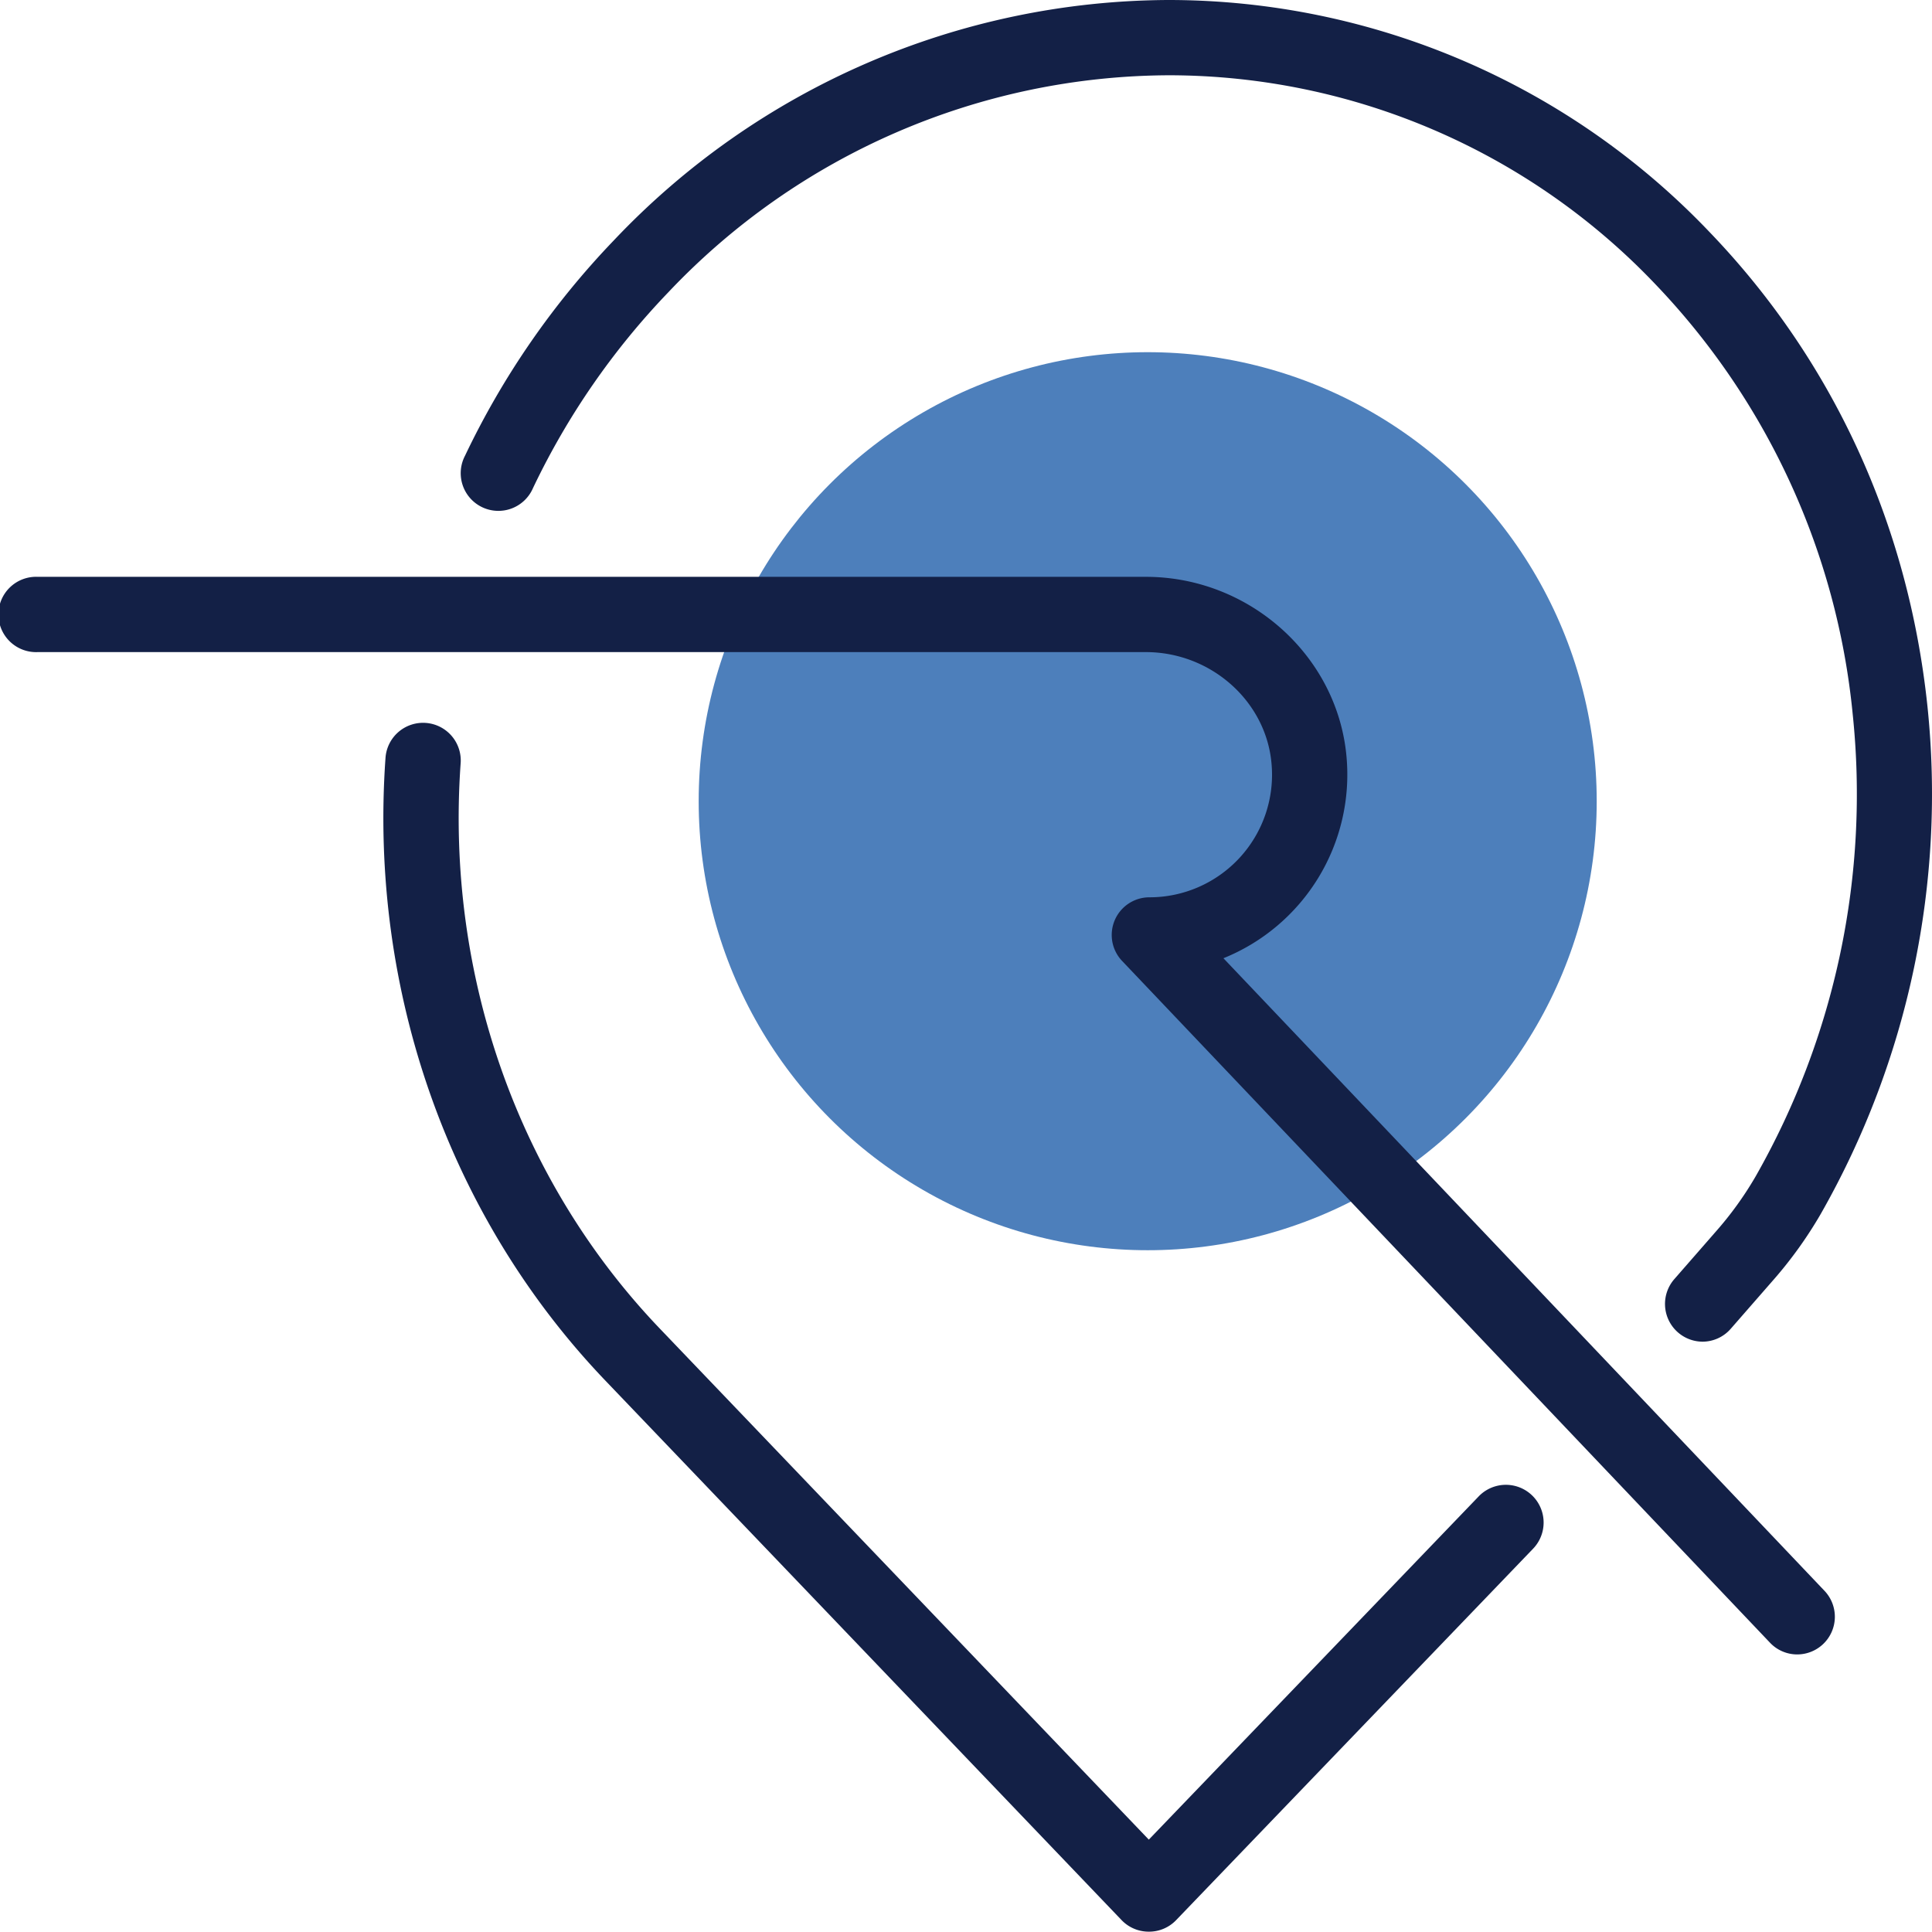 <svg id="Layer_1" data-name="Layer 1" xmlns="http://www.w3.org/2000/svg" viewBox="0 0 294.91 294.86"><defs><style>.cls-1{fill:none;stroke:#231f20;stroke-linecap:round;stroke-linejoin:round;stroke-width:14.04px;}.cls-2{fill:#132046;}.cls-3{fill:#4d7fbb;}</style></defs><title>LOGO3</title><path class="cls-1" d="M486.91,289.73" transform="translate(-260.41 -140.39)"/><path class="cls-1" d="M479.34,300.66" transform="translate(-260.41 -140.39)"/><path class="cls-2" d="M520.3,345.19a5.76,5.76,0,0,1-4.33-9.53l6.4-7.33a52.7,52.7,0,0,0,6-8.32,117.88,117.88,0,0,0,14.84-70.66,110.39,110.39,0,0,0-30.12-65.58,102.59,102.59,0,0,0-74.15-31.89h-.15A105.7,105.7,0,0,0,362.43,185a113.74,113.74,0,0,0-20.66,29.89,5.75,5.75,0,1,1-10.37-4.95,125,125,0,0,1,22.7-32.85,117.18,117.18,0,0,1,84.65-36.7h.17a114.09,114.09,0,0,1,82.46,35.44c18.81,19.57,30.31,44.59,33.24,72.32a129.45,129.45,0,0,1-16.31,77.59A63.91,63.91,0,0,1,531,335.89l-6.4,7.33A5.73,5.73,0,0,1,520.3,345.19Z" transform="translate(-260.41 -140.39)"/><path class="cls-2" d="M435.75,435.25h0a5.73,5.73,0,0,1-4.14-1.77l-78.7-82.25c-23.9-24.92-36.17-59.57-33.66-95.07a5.75,5.75,0,1,1,11.47.81c-2.29,32.27,8.83,63.72,30.49,86.31l74.56,77.92,50.36-52.4a5.75,5.75,0,1,1,8.29,8l-54.52,56.73A5.72,5.72,0,0,1,435.75,435.25Z" transform="translate(-260.41 -140.39)"/><circle class="cls-3" cx="175.19" cy="122.3" r="68.54"/><path class="cls-2" d="M534.75,392.93a5.71,5.71,0,0,1-4.16-1.79l-98.9-104.07a5.75,5.75,0,0,1,4.17-9.71,18.71,18.71,0,0,0,18.64-20.43c-.84-9.53-9.27-17-19.19-17H266.16a5.75,5.75,0,1,1,0-11.49H435.31c15.82,0,29.28,12.07,30.64,27.48a30.23,30.23,0,0,1-18.79,30.74l91.76,96.57a5.75,5.75,0,0,1-4.17,9.7Z" transform="translate(-260.41 -140.39)"/></svg>